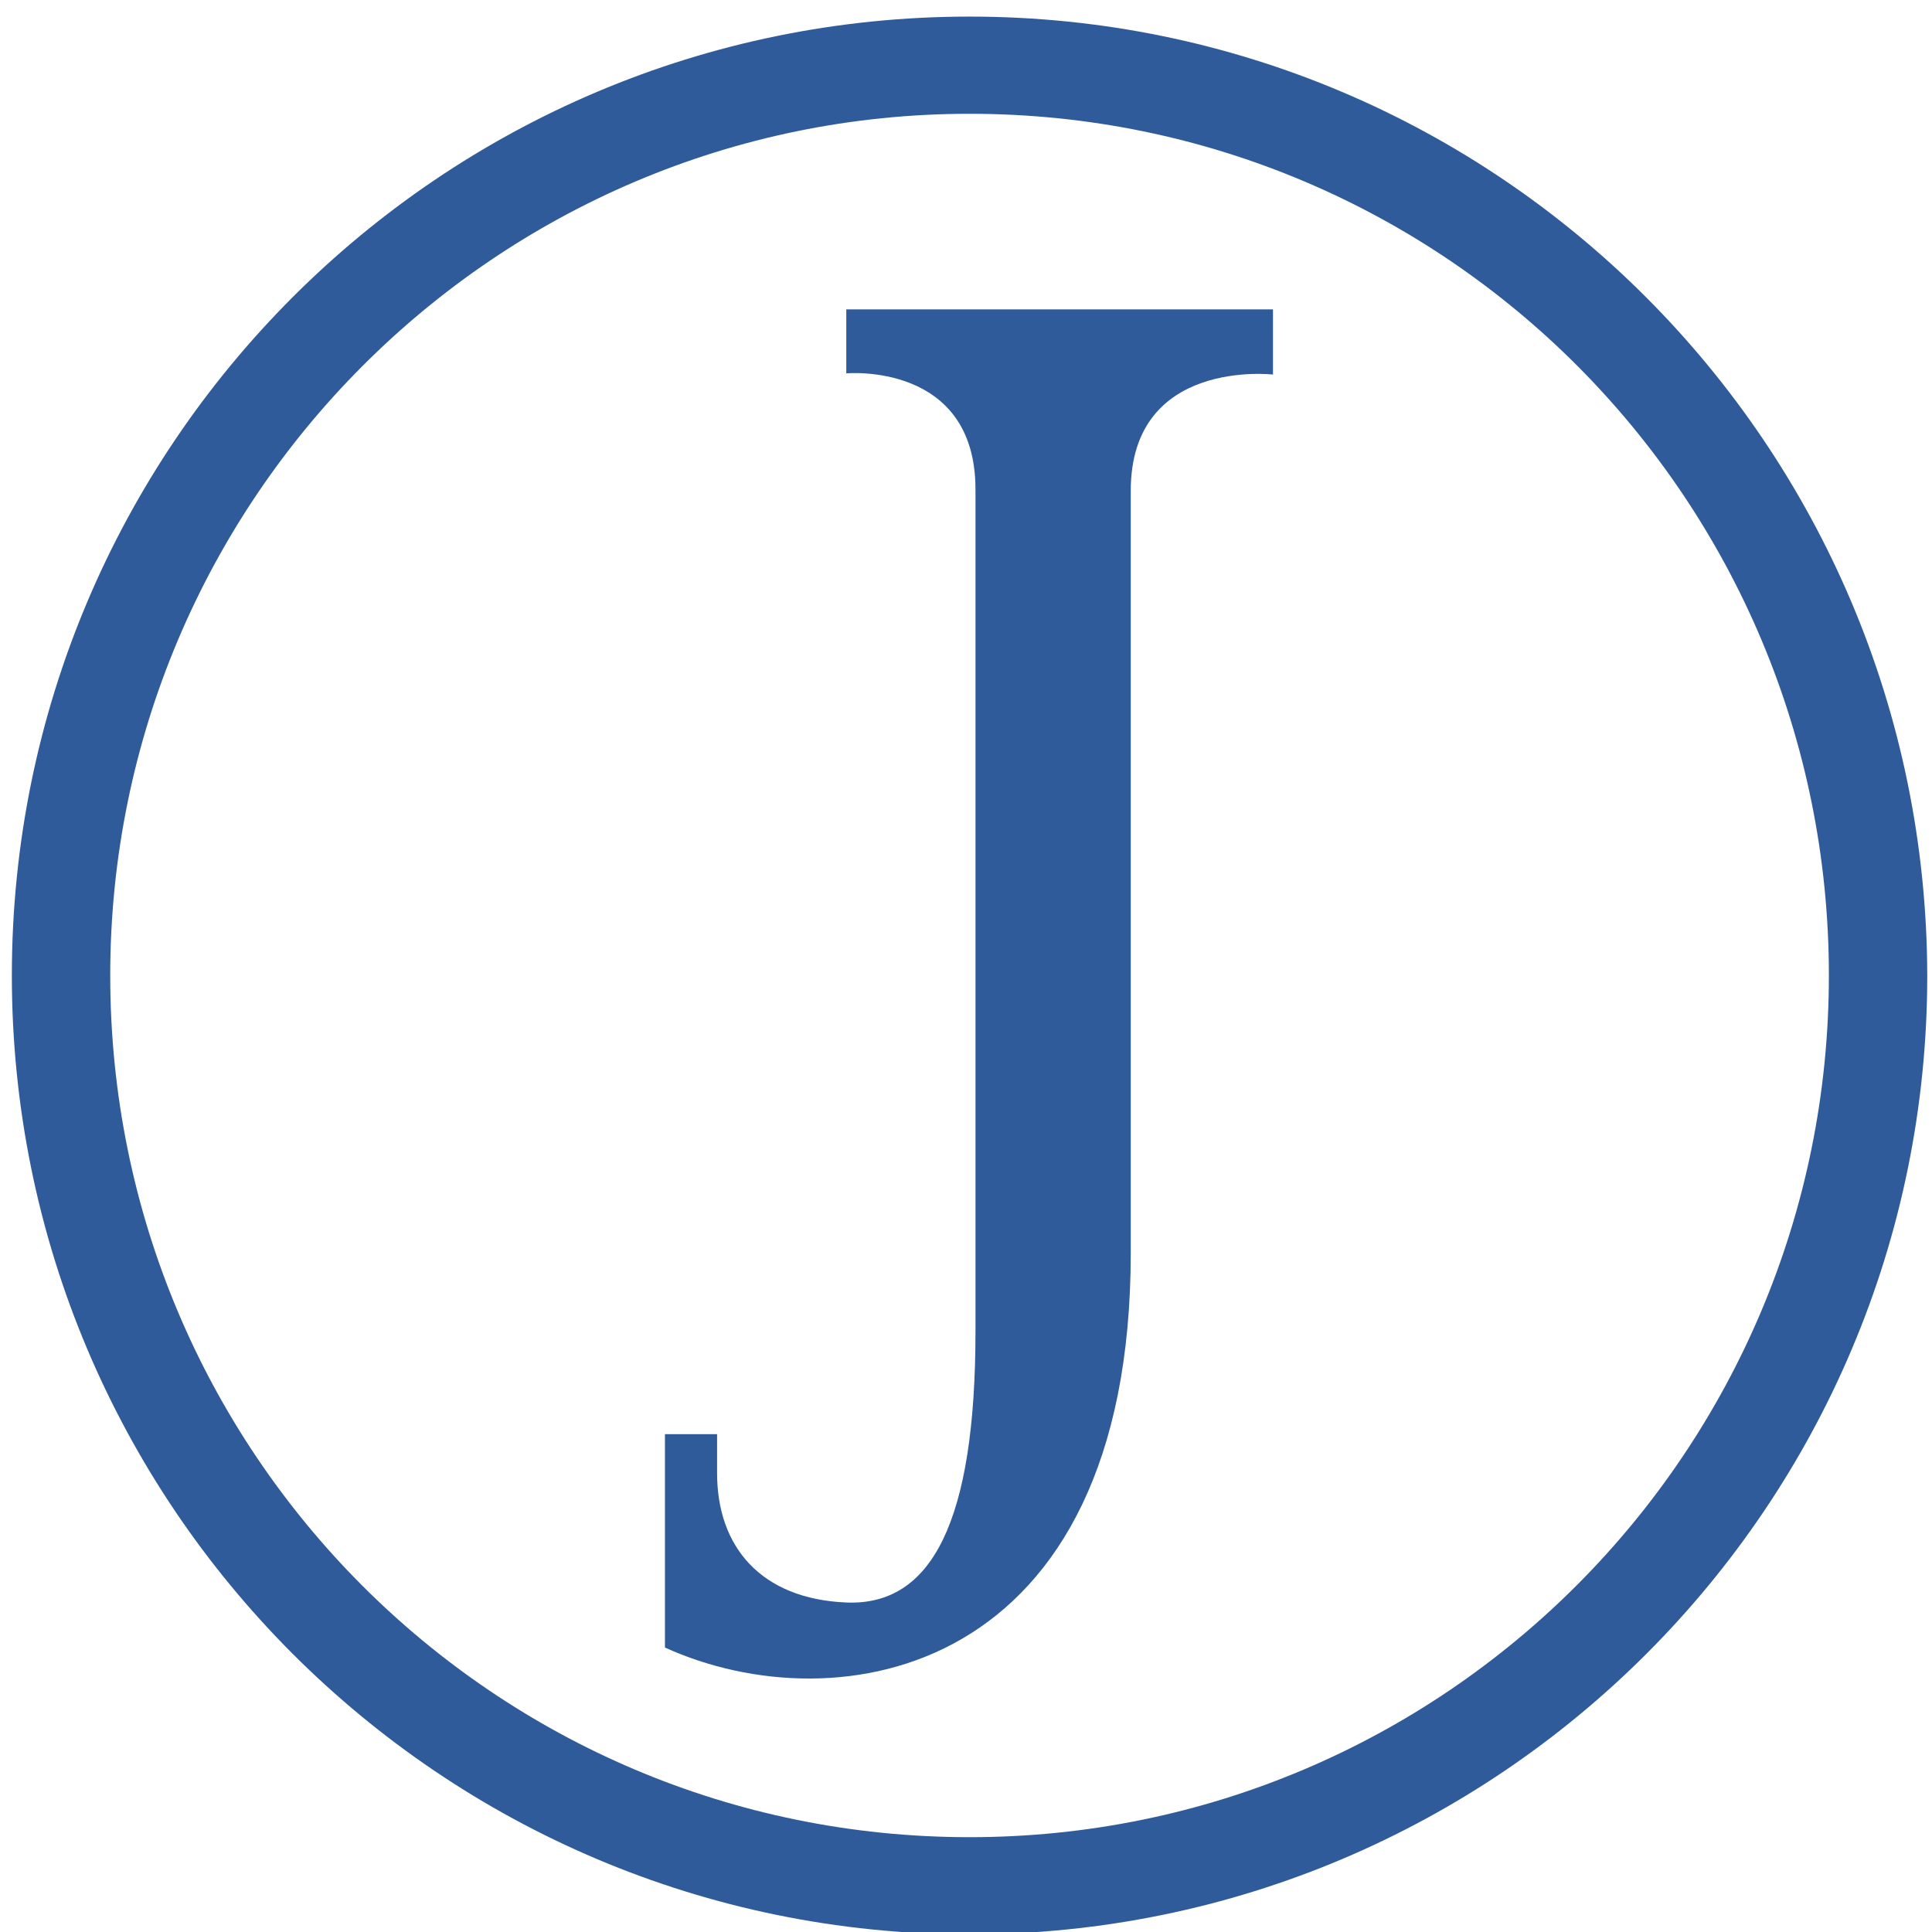 <svg xmlns="http://www.w3.org/2000/svg" width="163" height="163" viewBox="0 0 163 163">
  <defs>
    <style>
      path {
        fill: #305b9a;
        fill-rule: evenodd;
      }
    </style>
  </defs>
  <path d="M71.4,31.5c0,0,10.9-1,10.9,9.8v71c0,16.1-3.7,23.2-10.9,22.9
		c-7.2-0.3-10.9-4.7-10.9-10.9c0-1,0-2.1,0-3.3h-4.4v18c14.5,6.6,39.3,2.5,39.3-33.3V41.4c0-11.2,12-9.8,12-9.8v-5.5h-36V31.5z
		 M81.8,1.4C37.2,1.4,1,37.6,1,82.3c0,44.7,36.2,80.9,80.8,80.9s80.8-36.2,80.8-80.9C162.5,37.6,126.4,1.4,81.8,1.4z M81.8,155
		c-40.1,0-72.5-32.5-72.5-72.7c0-40.1,32.5-72.7,72.5-72.7c40.1,0,72.5,32.5,72.5,72.7C154.3,122.5,121.8,155,81.8,155z"/>
</svg>